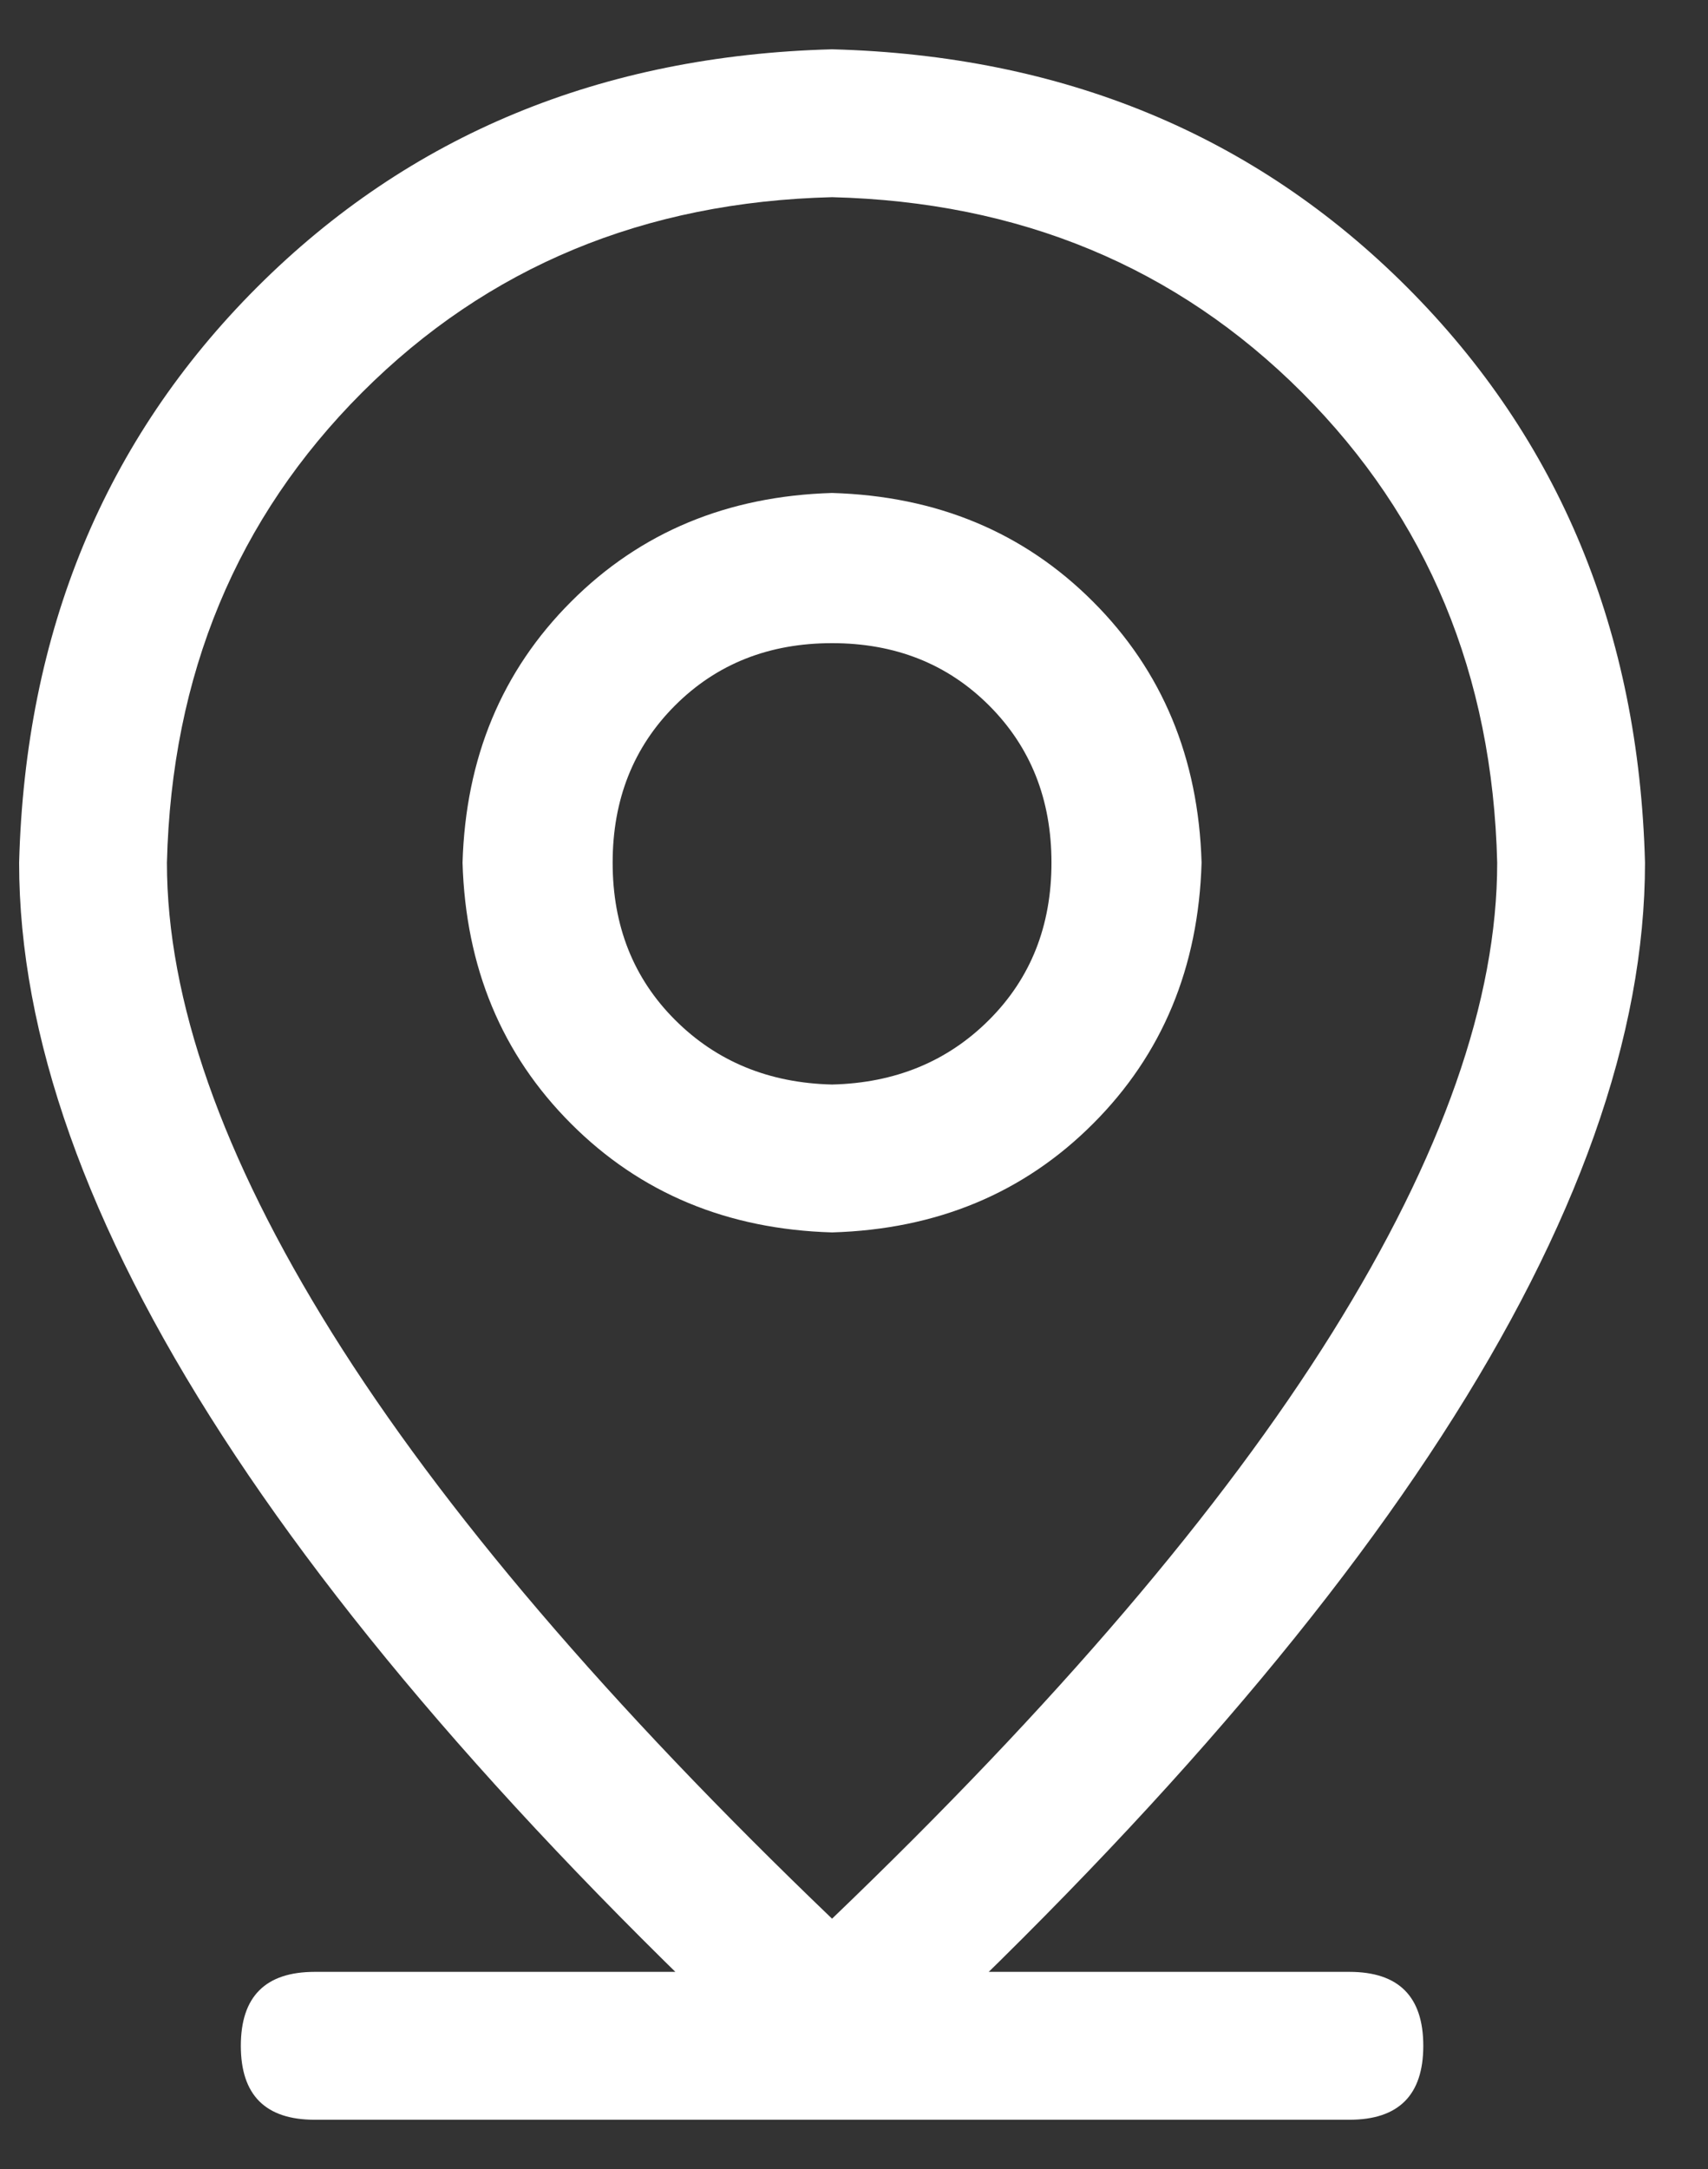 <svg width="26" height="33" viewBox="0 0 26 33" fill="none" xmlns="http://www.w3.org/2000/svg">
<rect x="0" y="0" width="26" height="33" fill="#333333" stroke="none"/>
<path d="M4.791 30H20.541C21.291 30 21.666 30.375 21.666 31.125C21.666 31.875 21.291 32.25 20.541 32.25H4.791C4.041 32.25 3.666 31.875 3.666 31.125C3.666 30.375 4.041 30 4.791 30ZM22.791 13.125C22.721 10.265 21.73 7.881 19.82 5.971C17.91 4.062 15.525 3.071 12.666 3C9.806 3.071 7.422 4.061 5.512 5.971C3.603 7.881 2.612 10.266 2.541 13.125C2.541 15.211 3.379 17.595 5.054 20.279C6.73 22.962 9.267 25.933 12.666 29.191C16.064 25.933 18.602 22.962 20.278 20.279C21.954 17.595 22.792 15.211 22.791 13.125ZM12.666 32.25C4.416 24.75 0.291 18.375 0.291 13.125C0.385 9.609 1.592 6.691 3.912 4.371C6.233 2.052 9.151 0.845 12.666 0.75C16.182 0.844 19.1 2.051 21.42 4.371C23.739 6.692 24.947 9.61 25.041 13.125C25.041 18.375 20.916 24.75 12.666 32.25ZM12.666 16.5C13.627 16.477 14.424 16.149 15.057 15.516C15.69 14.883 16.006 14.086 16.006 13.125C16.006 12.164 15.69 11.367 15.057 10.734C14.424 10.101 13.627 9.785 12.666 9.785C11.705 9.785 10.908 10.101 10.275 10.734C9.642 11.367 9.326 12.164 9.326 13.125C9.326 14.086 9.642 14.883 10.275 15.516C10.908 16.149 11.705 16.477 12.666 16.5ZM12.666 18.75C11.072 18.703 9.748 18.152 8.694 17.097C7.639 16.043 7.088 14.719 7.041 13.125C7.088 11.531 7.639 10.207 8.694 9.153C9.748 8.098 11.072 7.547 12.666 7.5C14.26 7.547 15.584 8.098 16.638 9.153C17.693 10.207 18.244 11.531 18.291 13.125C18.244 14.719 17.693 16.043 16.638 17.097C15.584 18.152 14.26 18.703 12.666 18.75Z" fill="white"/>
</svg>
